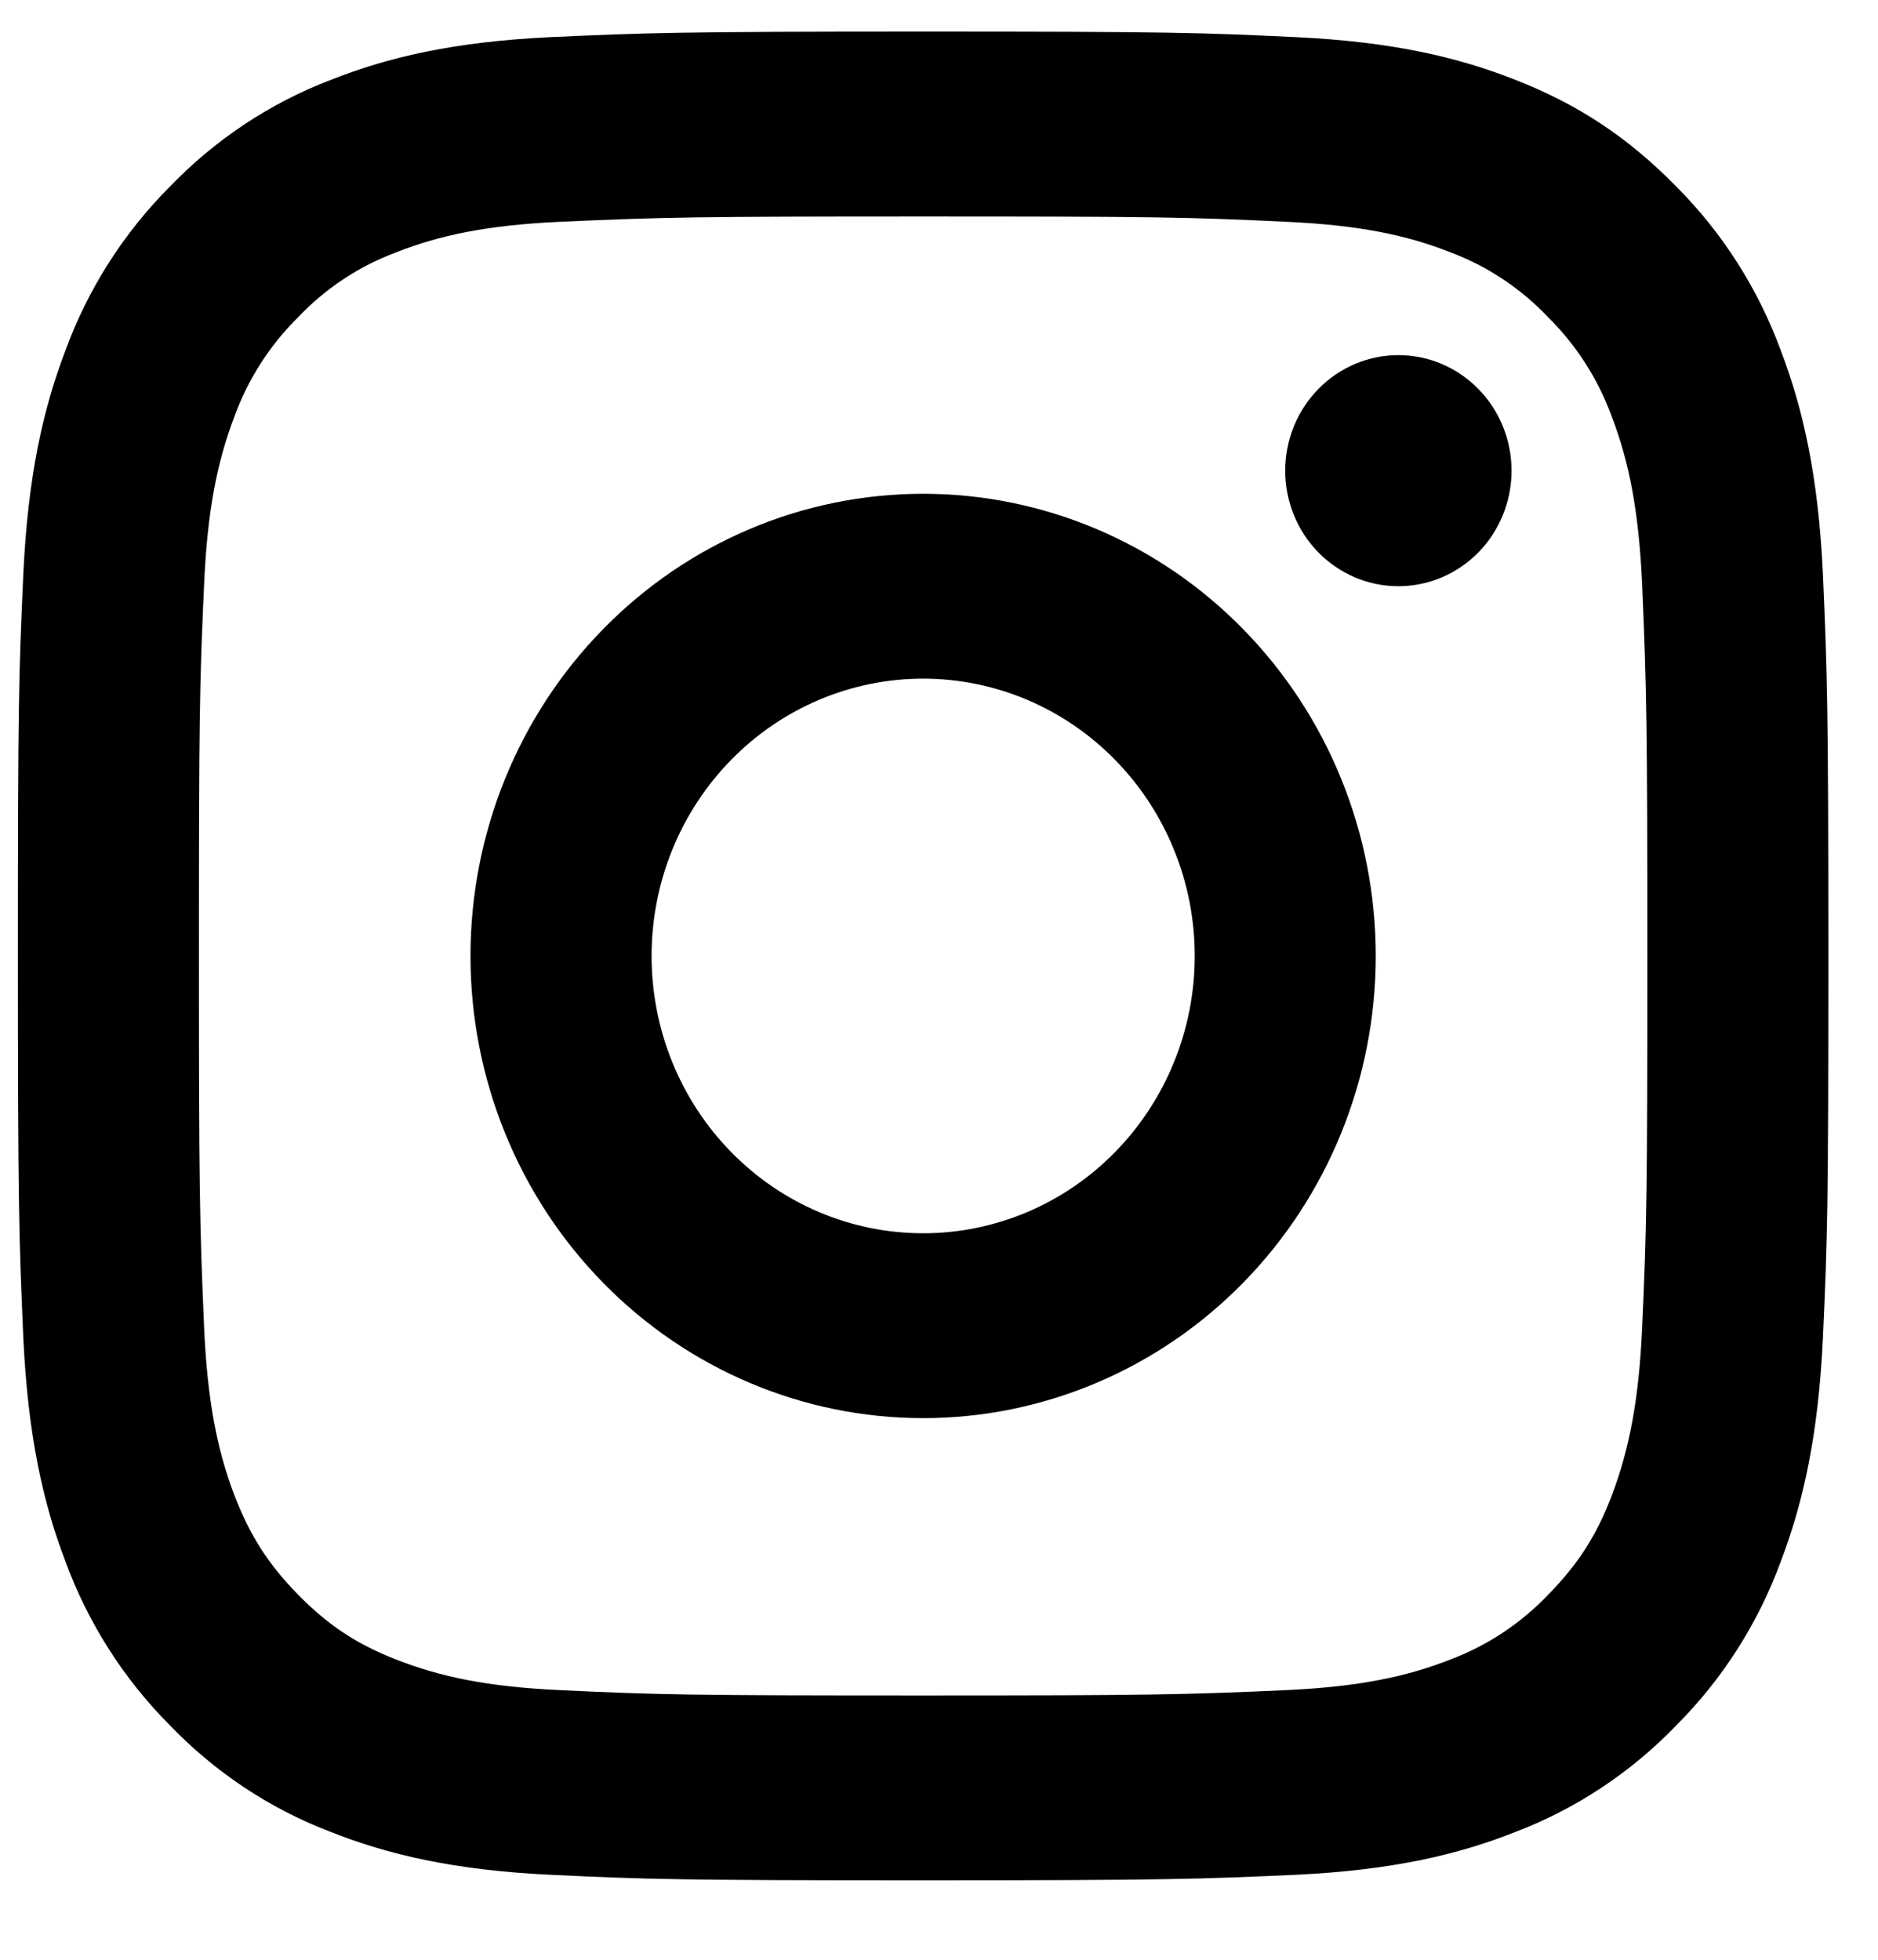 <svg width="23" height="24" viewBox="0 0 23 24" fill="none" xmlns="http://www.w3.org/2000/svg">
<path d="M11.306 8.311C10.423 8.311 9.577 8.669 8.954 9.306C8.33 9.943 7.98 10.806 7.98 11.707C7.98 12.608 8.33 13.471 8.954 14.108C9.577 14.745 10.423 15.103 11.306 15.103C12.188 15.103 13.034 14.745 13.657 14.108C14.281 13.471 14.632 12.608 14.632 11.707C14.632 10.806 14.281 9.943 13.657 9.306C13.034 8.669 12.188 8.311 11.306 8.311ZM11.306 6.047C12.776 6.047 14.186 6.643 15.225 7.705C16.265 8.766 16.849 10.206 16.849 11.707C16.849 13.208 16.265 14.648 15.225 15.709C14.186 16.77 12.776 17.367 11.306 17.367C9.835 17.367 8.425 16.77 7.386 15.709C6.346 14.648 5.762 13.208 5.762 11.707C5.762 10.206 6.346 8.766 7.386 7.705C8.425 6.643 9.835 6.047 11.306 6.047ZM18.512 5.764C18.512 6.139 18.366 6.499 18.106 6.765C17.846 7.03 17.494 7.179 17.126 7.179C16.759 7.179 16.406 7.03 16.146 6.765C15.886 6.499 15.74 6.139 15.74 5.764C15.74 5.389 15.886 5.029 16.146 4.764C16.406 4.498 16.759 4.349 17.126 4.349C17.494 4.349 17.846 4.498 18.106 4.764C18.366 5.029 18.512 5.389 18.512 5.764ZM11.306 2.651C8.563 2.651 8.115 2.659 6.839 2.717C5.969 2.759 5.386 2.878 4.845 3.093C4.393 3.262 3.983 3.534 3.648 3.888C3.301 4.231 3.034 4.649 2.867 5.111C2.657 5.666 2.54 6.26 2.5 7.146C2.443 8.396 2.436 8.833 2.436 11.707C2.436 14.508 2.444 14.965 2.5 16.268C2.541 17.154 2.658 17.75 2.867 18.302C3.056 18.794 3.278 19.148 3.646 19.524C4.019 19.905 4.366 20.132 4.843 20.32C5.391 20.536 5.974 20.656 6.839 20.697C8.063 20.756 8.491 20.763 11.306 20.763C14.048 20.763 14.496 20.755 15.772 20.697C16.639 20.655 17.224 20.536 17.765 20.322C18.217 20.152 18.626 19.88 18.962 19.528C19.336 19.146 19.559 18.792 19.743 18.305C19.953 17.747 20.071 17.151 20.111 16.268C20.168 15.018 20.175 14.581 20.175 11.707C20.175 8.906 20.167 8.449 20.111 7.146C20.07 6.261 19.953 5.663 19.743 5.111C19.576 4.649 19.309 4.231 18.963 3.888C18.628 3.534 18.219 3.261 17.766 3.091C17.223 2.876 16.639 2.758 15.772 2.717C14.548 2.658 14.12 2.651 11.306 2.651ZM11.306 0.387C14.318 0.387 14.694 0.399 15.876 0.455C17.056 0.512 17.86 0.701 18.567 0.981C19.299 1.269 19.916 1.658 20.532 2.287C21.096 2.853 21.532 3.537 21.81 4.293C22.084 5.014 22.27 5.835 22.326 7.041C22.378 8.248 22.392 8.631 22.392 11.707C22.392 14.783 22.381 15.166 22.326 16.373C22.27 17.578 22.084 18.399 21.81 19.121C21.533 19.877 21.096 20.562 20.532 21.127C19.978 21.703 19.307 22.148 18.567 22.432C17.861 22.712 17.056 22.902 15.876 22.959C14.694 23.012 14.318 23.027 11.306 23.027C8.293 23.027 7.917 23.015 6.736 22.959C5.555 22.902 4.751 22.712 4.044 22.432C3.303 22.149 2.633 21.703 2.079 21.127C1.515 20.561 1.079 19.877 0.801 19.121C0.526 18.4 0.341 17.578 0.285 16.373C0.233 15.166 0.219 14.783 0.219 11.707C0.219 8.631 0.23 8.248 0.285 7.041C0.341 5.834 0.526 5.015 0.801 4.293C1.078 3.537 1.515 2.852 2.079 2.287C2.633 1.711 3.304 1.265 4.044 0.981C4.751 0.701 5.554 0.512 6.736 0.455C7.917 0.402 8.293 0.387 11.306 0.387Z" fill="black"/>
</svg>

